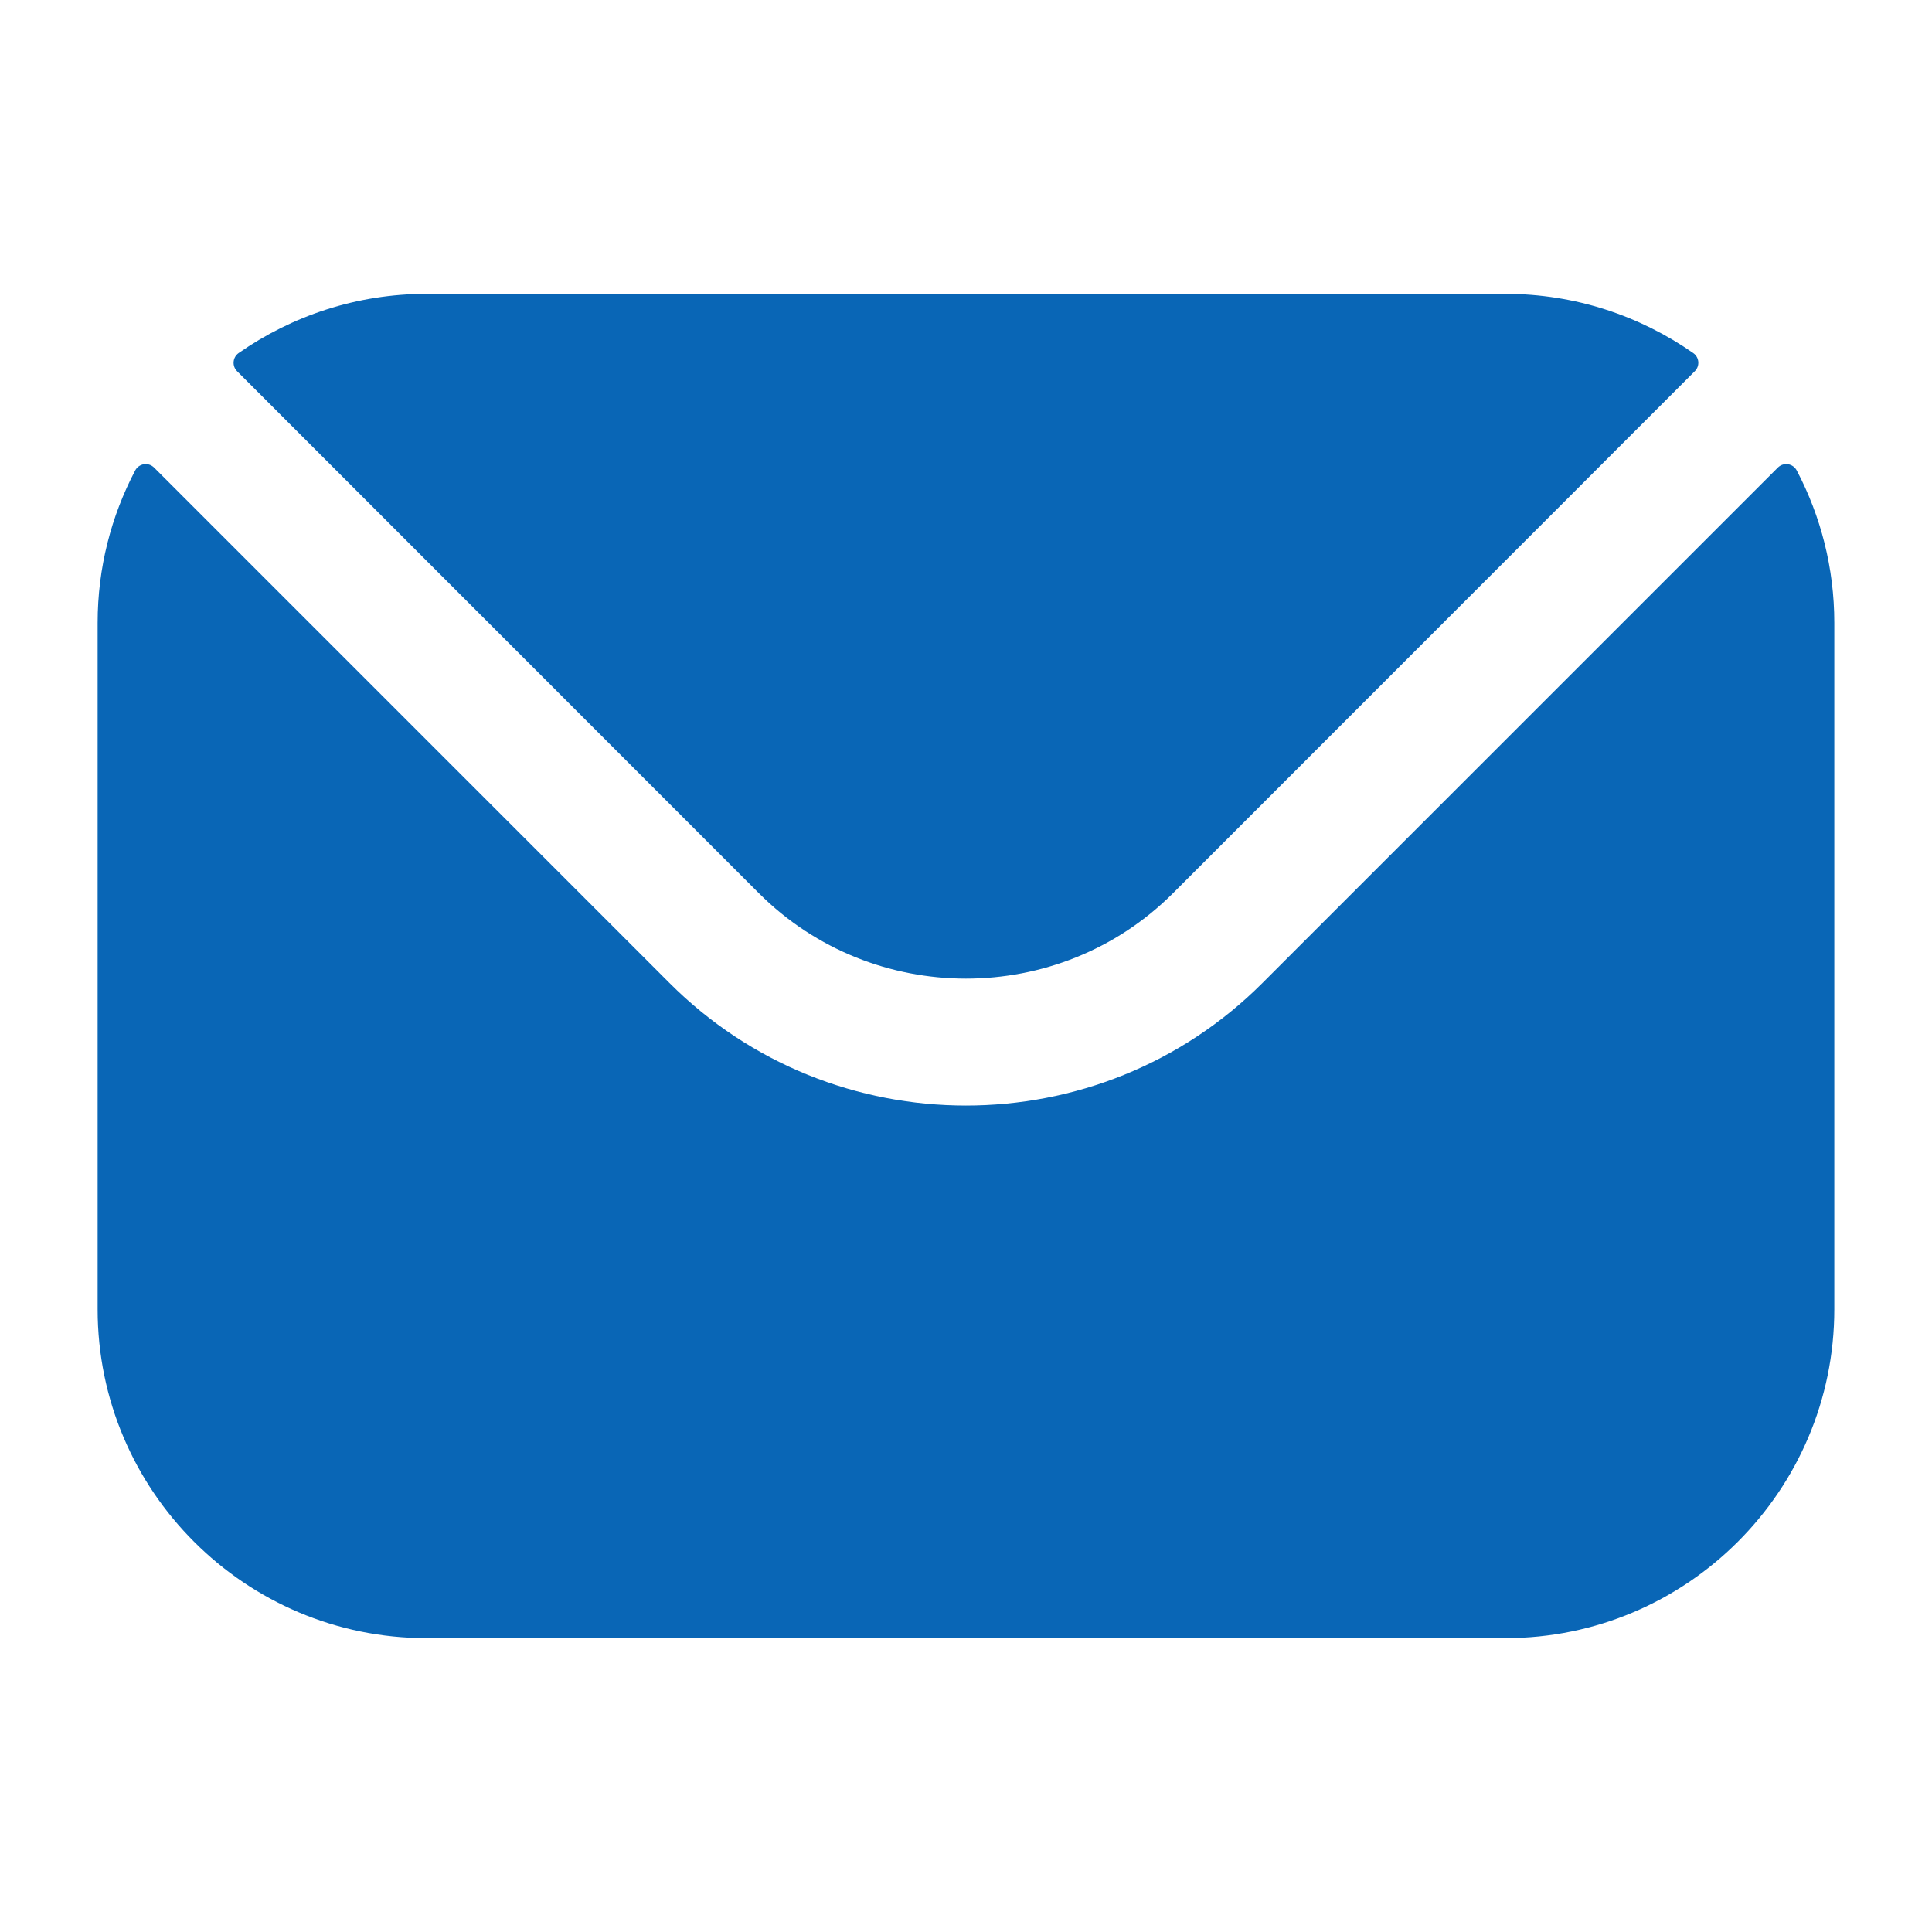 <svg xmlns="http://www.w3.org/2000/svg" width="30" height="30" viewBox="0 0 30 30" fill="none"><path fill-rule="evenodd" clip-rule="evenodd" d="M3.681 5.764L11.786 13.872C13.554 15.636 16.443 15.638 18.212 13.872L26.317 5.764C26.399 5.682 26.387 5.548 26.292 5.482C25.465 4.905 24.46 4.563 23.376 4.563H6.622C5.539 4.563 4.533 4.905 3.706 5.482C3.612 5.548 3.6 5.682 3.681 5.764ZM1.516 9.67C1.516 8.818 1.727 8.013 2.099 7.306C2.157 7.195 2.305 7.173 2.393 7.261L10.395 15.263C12.929 17.801 17.068 17.802 19.604 15.263L27.606 7.261C27.694 7.173 27.842 7.195 27.9 7.306C28.272 8.013 28.483 8.818 28.483 9.67V20.331C28.483 23.148 26.191 25.437 23.376 25.437H6.622C3.808 25.437 1.516 23.148 1.516 20.331V9.67Z" fill="#0966B6"></path></svg>